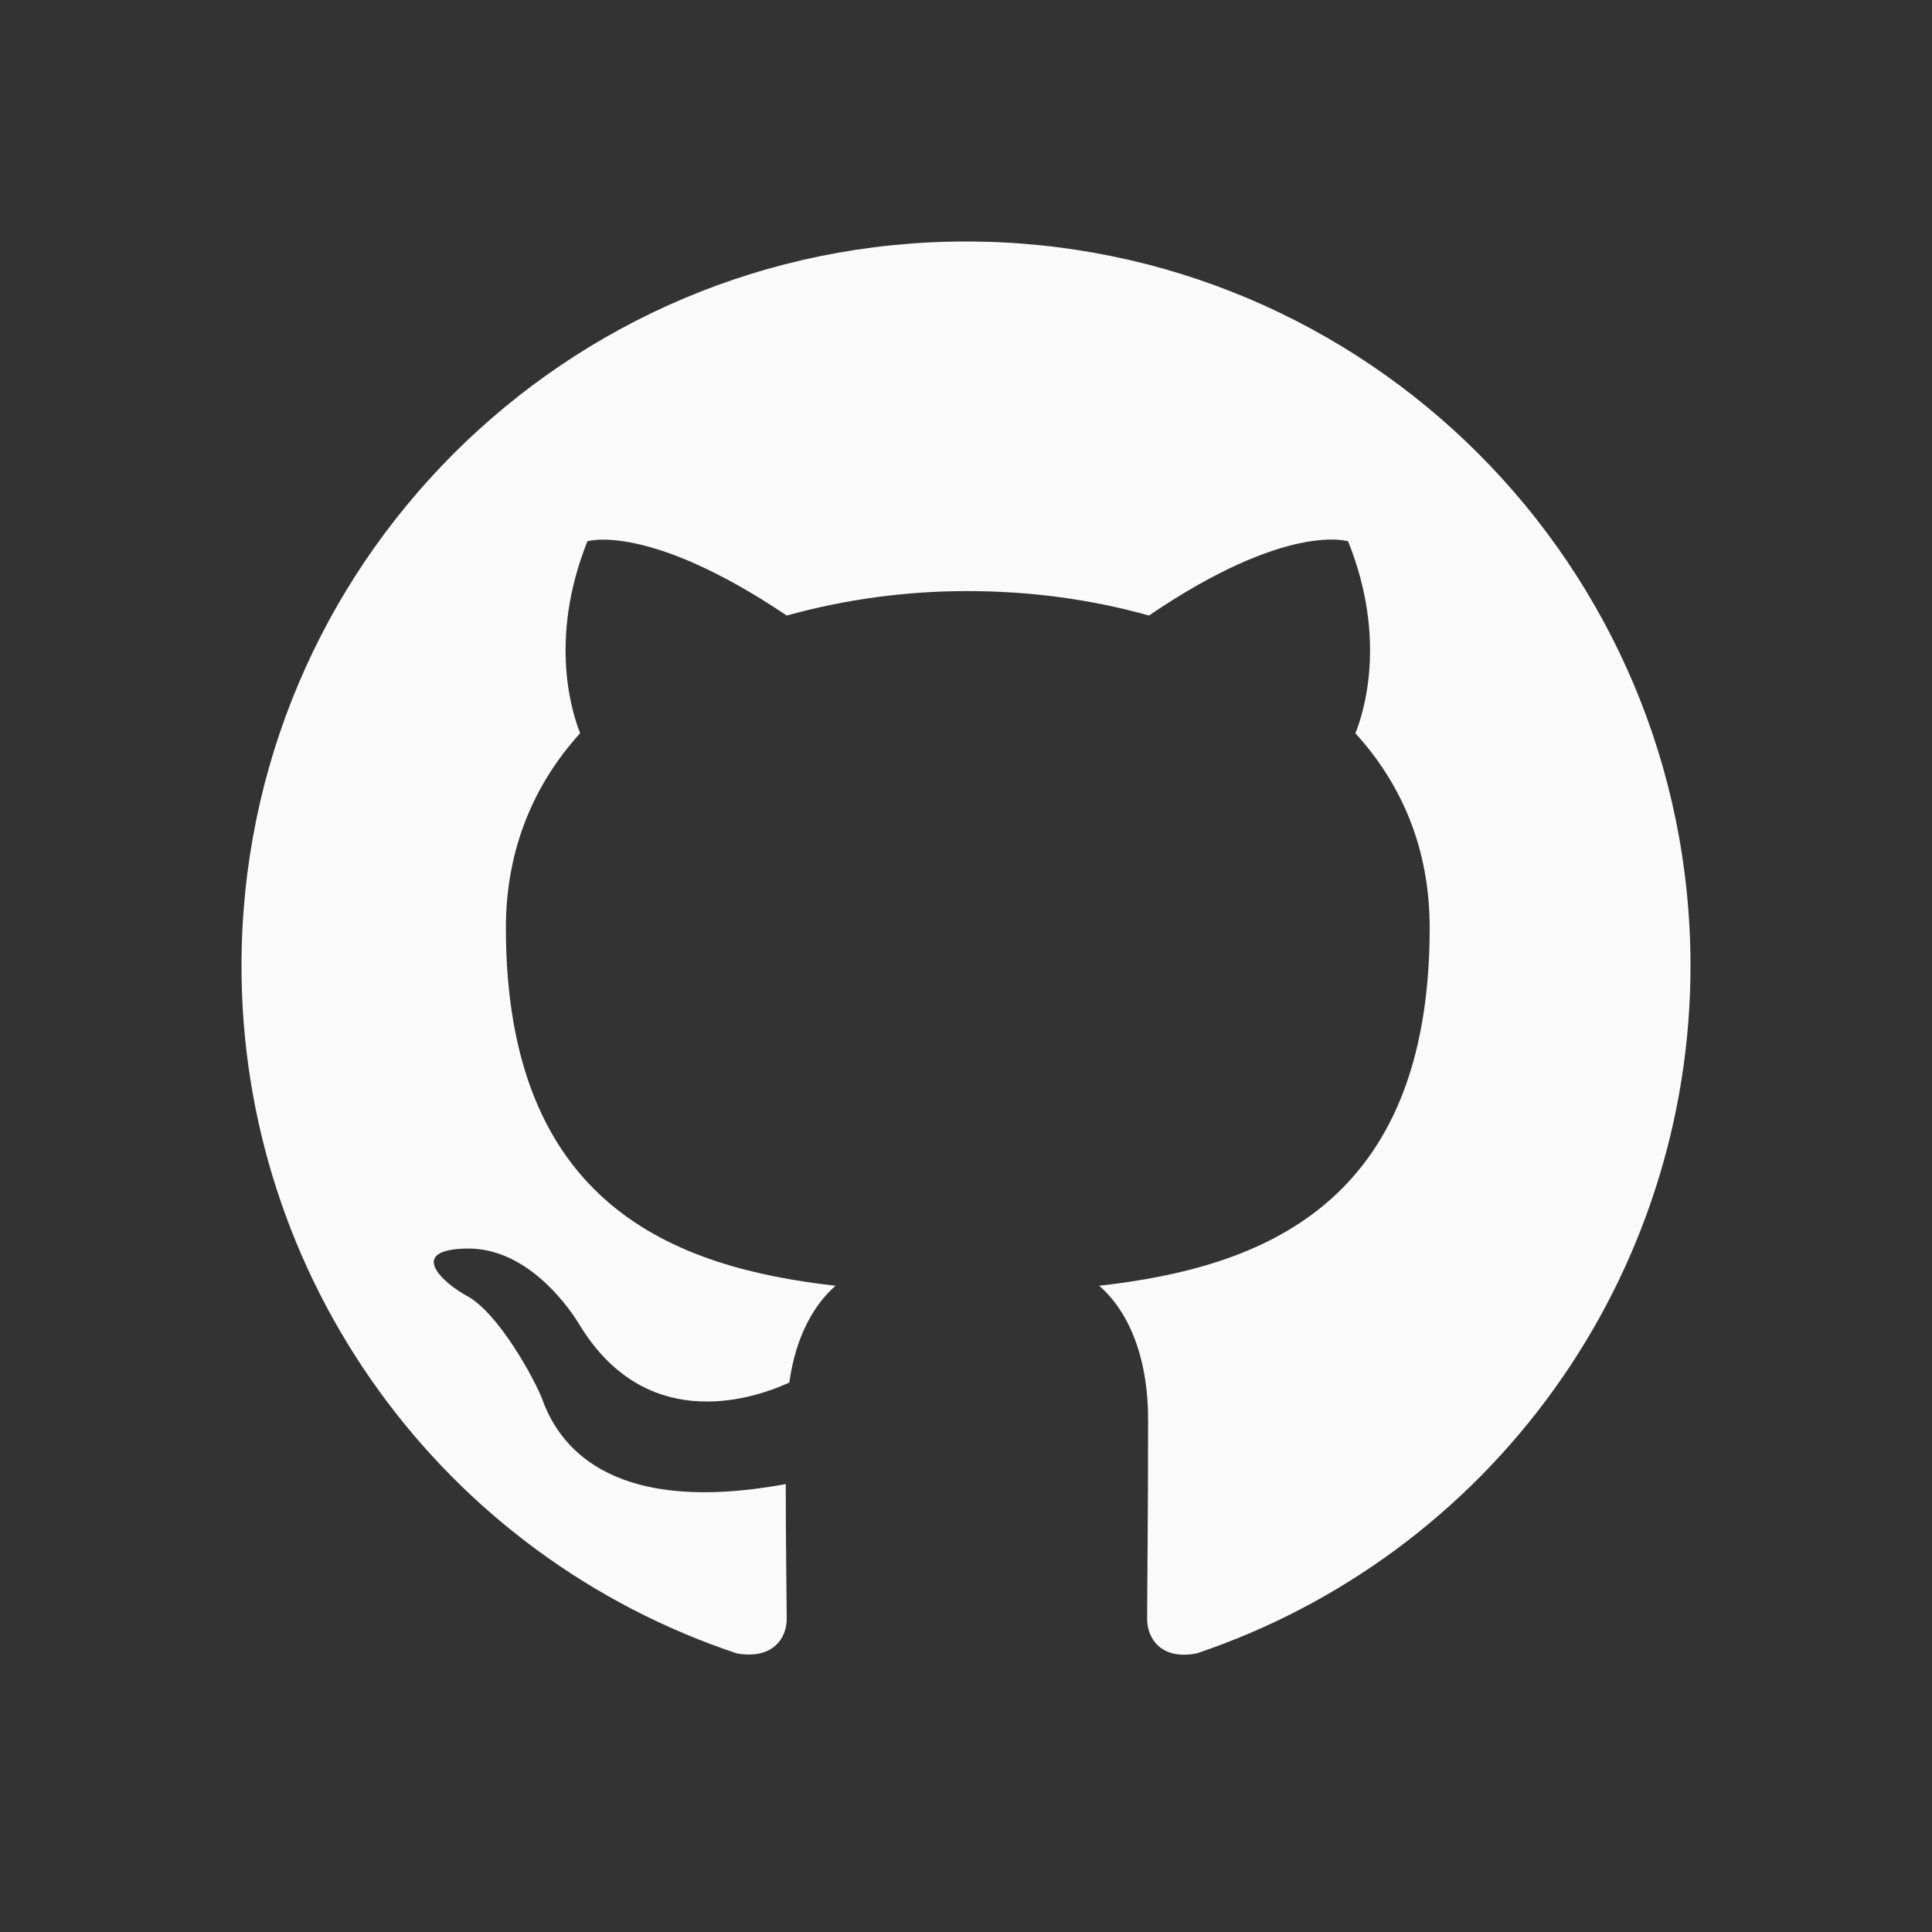 <svg width="100%" height="100%" viewBox="0 0 20 20" fill="none" xmlns="http://www.w3.org/2000/svg">
<rect x="0" y="0" width="20" height="20" fill="#333333" stroke="none"/>
<path d="M10 2.5C5.856 2.5 2.5 5.856 2.5 10C2.499 11.575 2.994 13.109 3.915 14.386C4.835 15.664 6.135 16.619 7.628 17.116C8.004 17.181 8.144 16.956 8.144 16.759C8.144 16.581 8.134 15.991 8.134 15.363C6.25 15.71 5.763 14.903 5.612 14.481C5.528 14.265 5.162 13.6 4.844 13.421C4.581 13.281 4.206 12.934 4.834 12.925C5.425 12.915 5.846 13.469 5.987 13.694C6.662 14.828 7.741 14.509 8.171 14.312C8.238 13.825 8.434 13.497 8.65 13.31C6.981 13.122 5.237 12.475 5.237 9.606C5.237 8.79 5.528 8.116 6.006 7.59C5.931 7.403 5.669 6.634 6.081 5.603C6.081 5.603 6.709 5.406 8.144 6.372C8.754 6.203 9.385 6.118 10.019 6.119C10.656 6.119 11.294 6.203 11.894 6.372C13.328 5.396 13.956 5.604 13.956 5.604C14.369 6.635 14.106 7.404 14.031 7.591C14.509 8.116 14.8 8.781 14.8 9.606C14.8 12.485 13.047 13.122 11.379 13.31C11.65 13.544 11.885 13.994 11.885 14.697C11.885 15.7 11.875 16.506 11.875 16.76C11.875 16.956 12.016 17.19 12.391 17.115C13.88 16.613 15.173 15.656 16.09 14.379C17.006 13.103 17.5 11.571 17.5 10C17.5 5.856 14.144 2.5 10 2.5Z" fill="#FAFAFA"/>
</svg>
